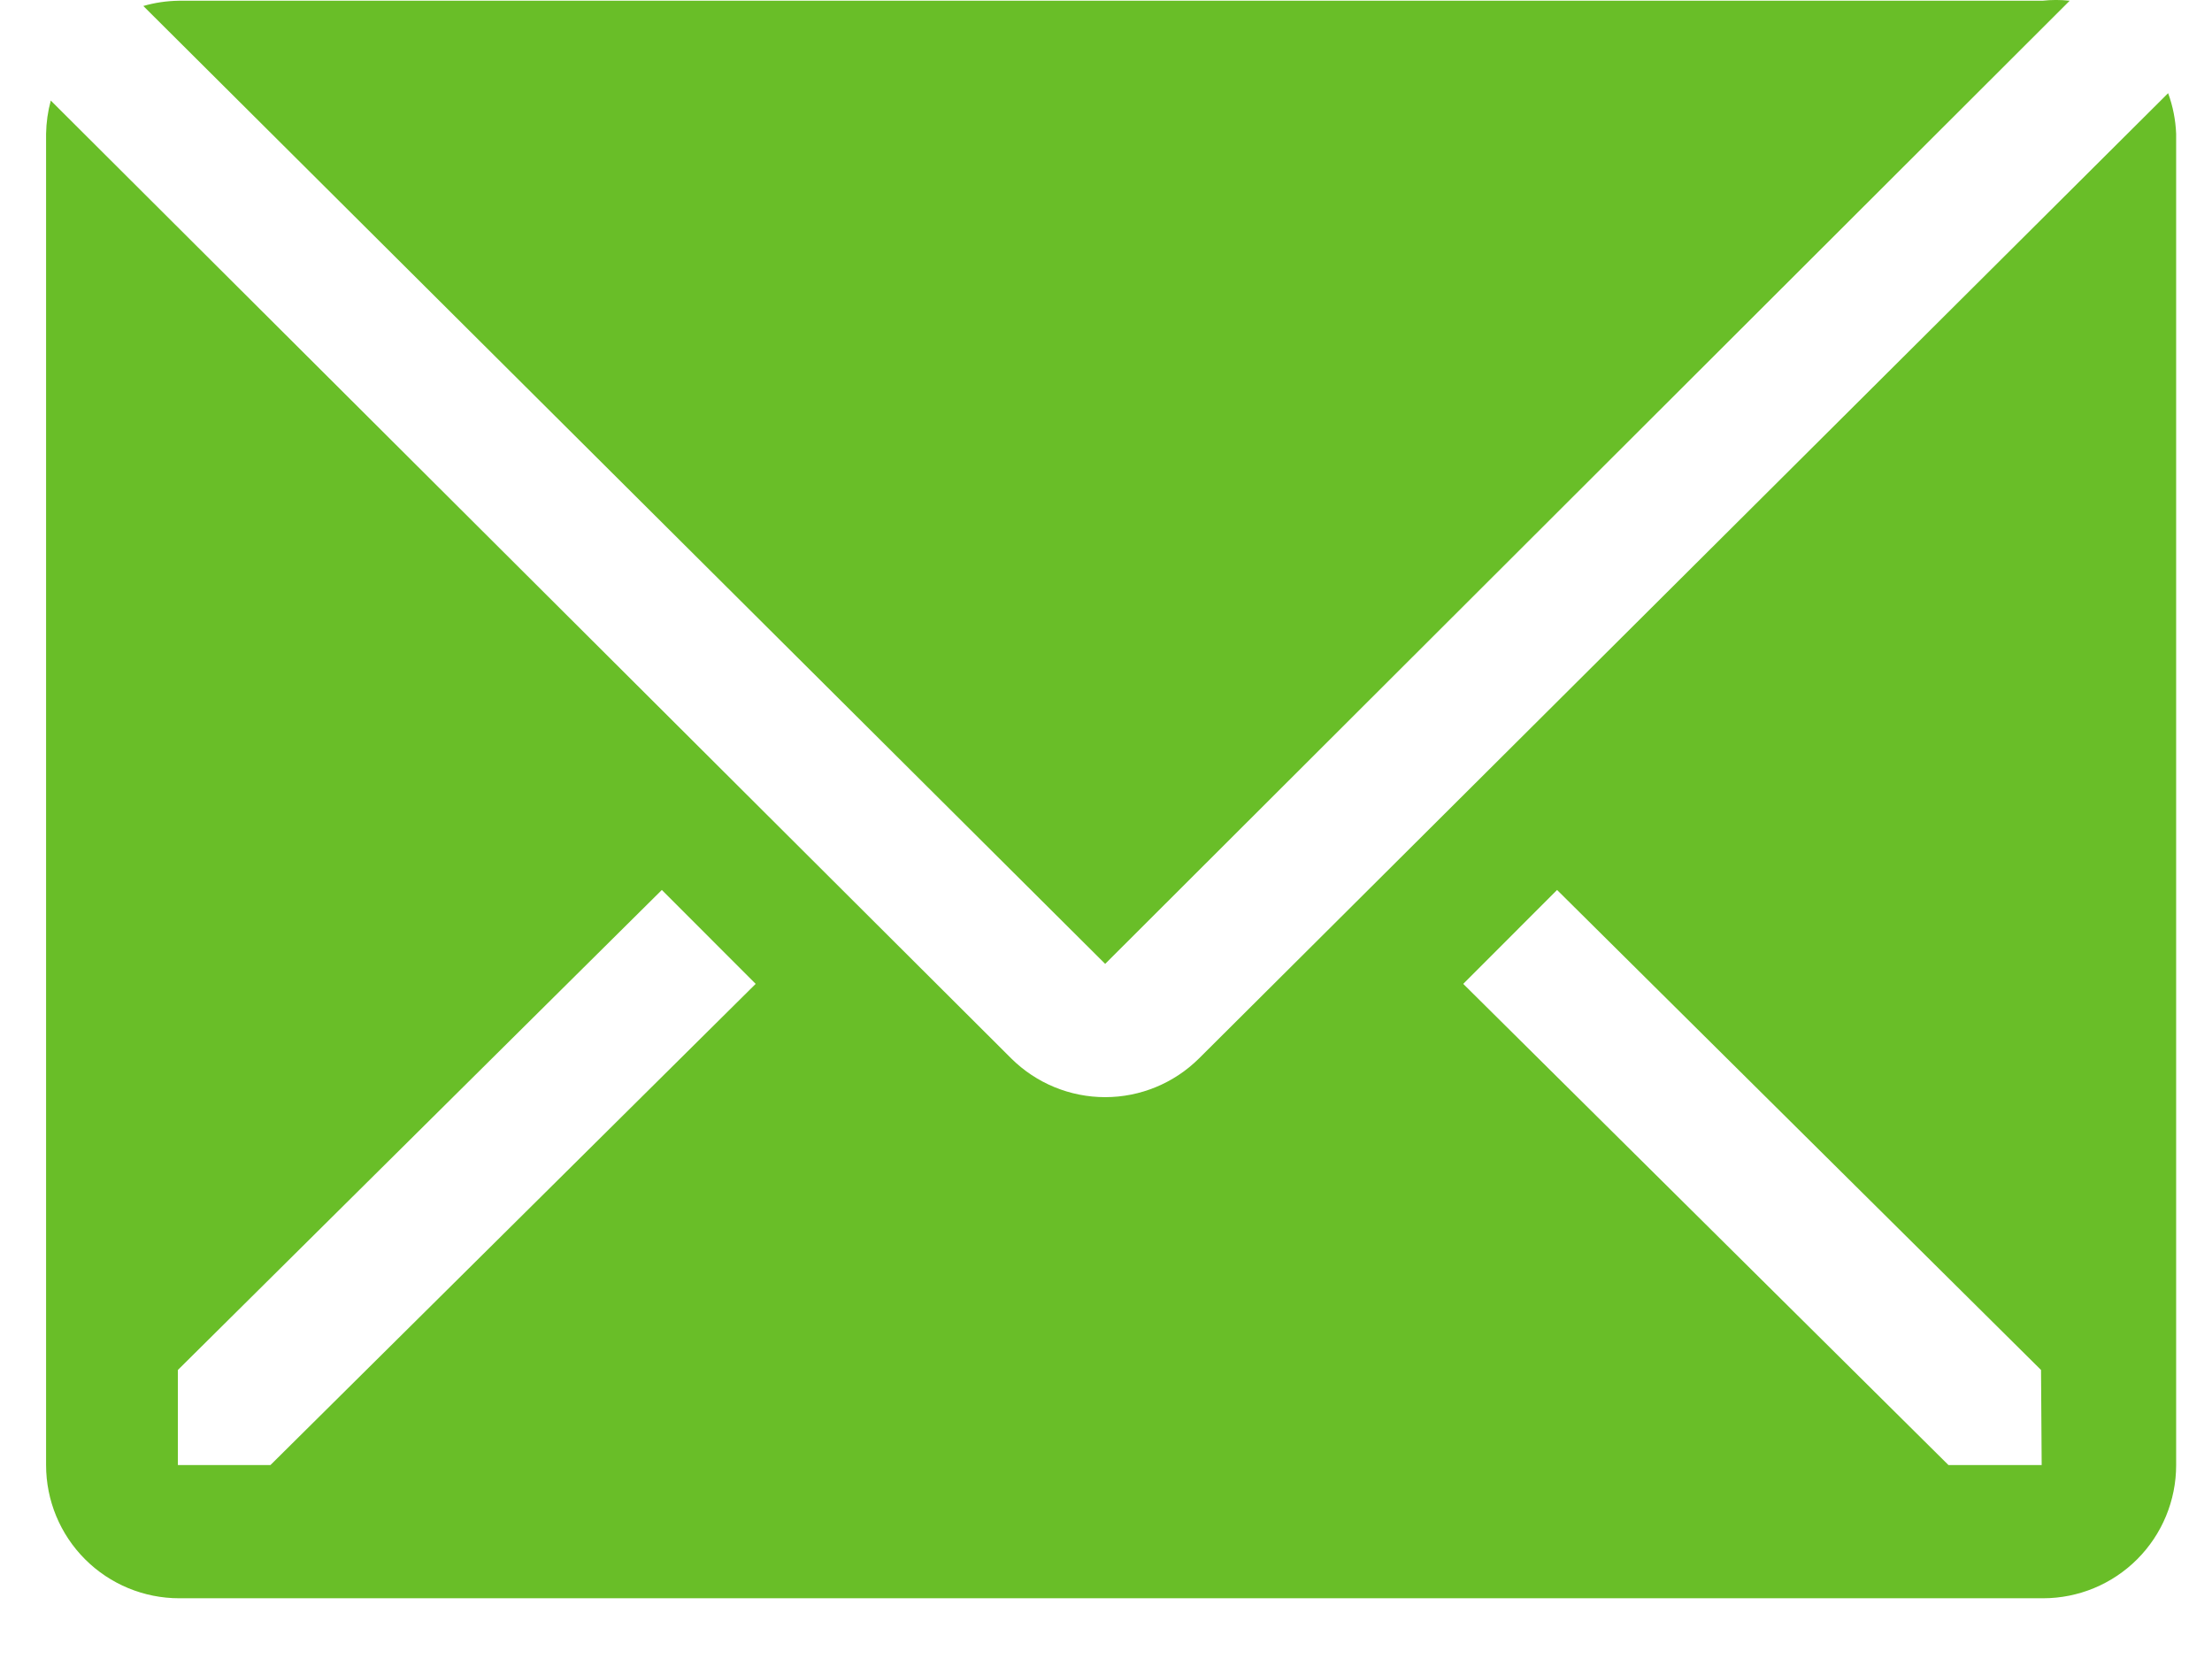 <svg width="24" height="18" viewBox="0 0 24 18" fill="none" xmlns="http://www.w3.org/2000/svg">
<g clip-path="url(#clip0_67_38)">
<path d="M22.456 0.008C22.357 -0.003 22.258 -0.003 22.16 0.008H1.937C1.808 0.01 1.679 0.029 1.555 0.065L11.991 10.458L22.456 0.008Z" fill="#69BE28"/>
<path d="M23.524 1.011L13.009 11.484C12.738 11.753 12.372 11.904 11.991 11.904C11.609 11.904 11.243 11.753 10.972 11.484L0.551 1.091C0.519 1.209 0.502 1.33 0.5 1.452V15.896C0.5 16.28 0.652 16.647 0.923 16.918C1.194 17.189 1.561 17.341 1.944 17.341H22.167C22.55 17.341 22.917 17.189 23.188 16.918C23.459 16.647 23.611 16.28 23.611 15.896V1.452C23.605 1.302 23.576 1.153 23.524 1.011V1.011ZM2.934 15.896H1.93V14.864L7.181 9.656L8.199 10.675L2.934 15.896ZM22.152 15.896H21.141L15.876 10.675L16.894 9.656L22.145 14.864L22.152 15.896Z" fill="#69BE28"/>
</g>
<defs>
<clipPath id="clip0_67_38">
<rect width="23.111" height="17.341" fill="white" transform="translate(0.5)"/>
</clipPath>
</defs>
</svg>
